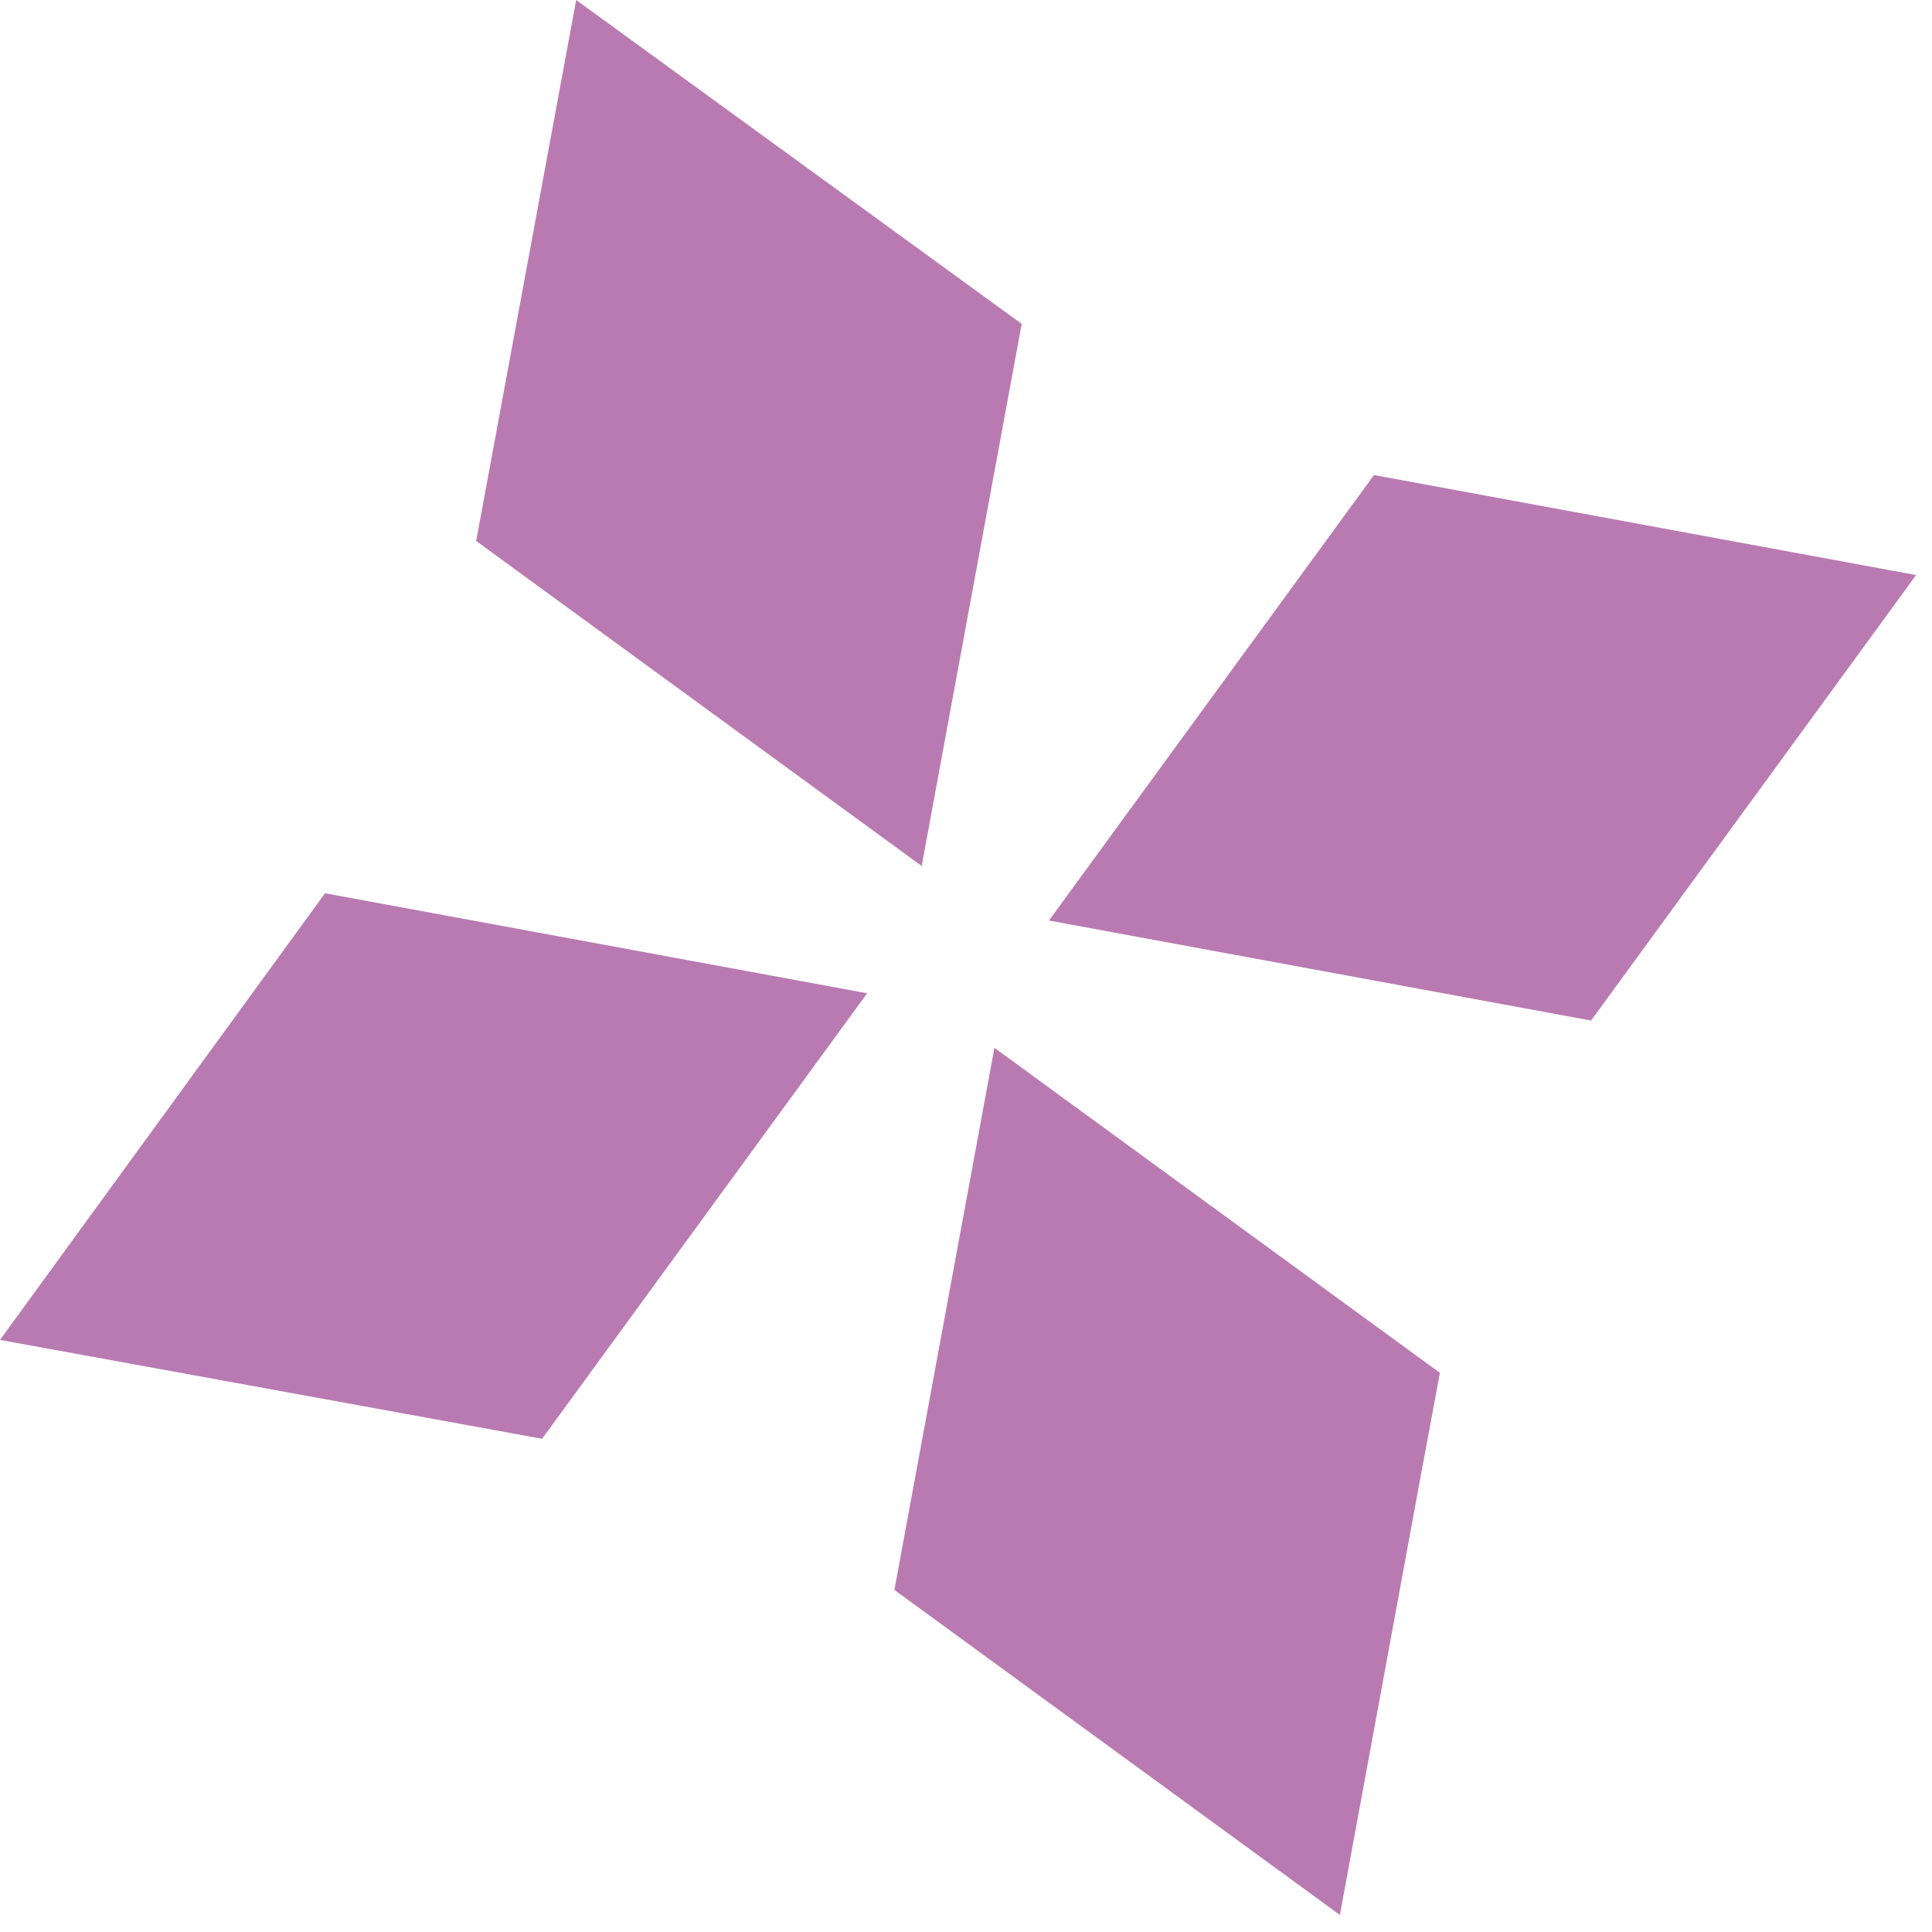 <svg width="17" height="17" viewBox="0 0 17 17" fill="none" xmlns="http://www.w3.org/2000/svg">
<g opacity="0.7">
<path d="M12.51 12.94L11.79 16.85L7.87 13.99L8.75 9.22L12.67 12.08L12.51 12.94Z" fill="#9B4291"/>
<path d="M2.86 7.86L7.63 8.74L4.77 12.66L0 11.79L2.86 7.86Z" fill="#9B4291"/>
<path d="M8.99 2.85L8.11 7.62L4.19 4.76L5.07 0L8.99 2.85Z" fill="#9B4291"/>
<path d="M14 8.98L9.23 8.1L12.09 4.18L16.86 5.06L14 8.98Z" fill="#9B4291"/>
</g>
</svg>
